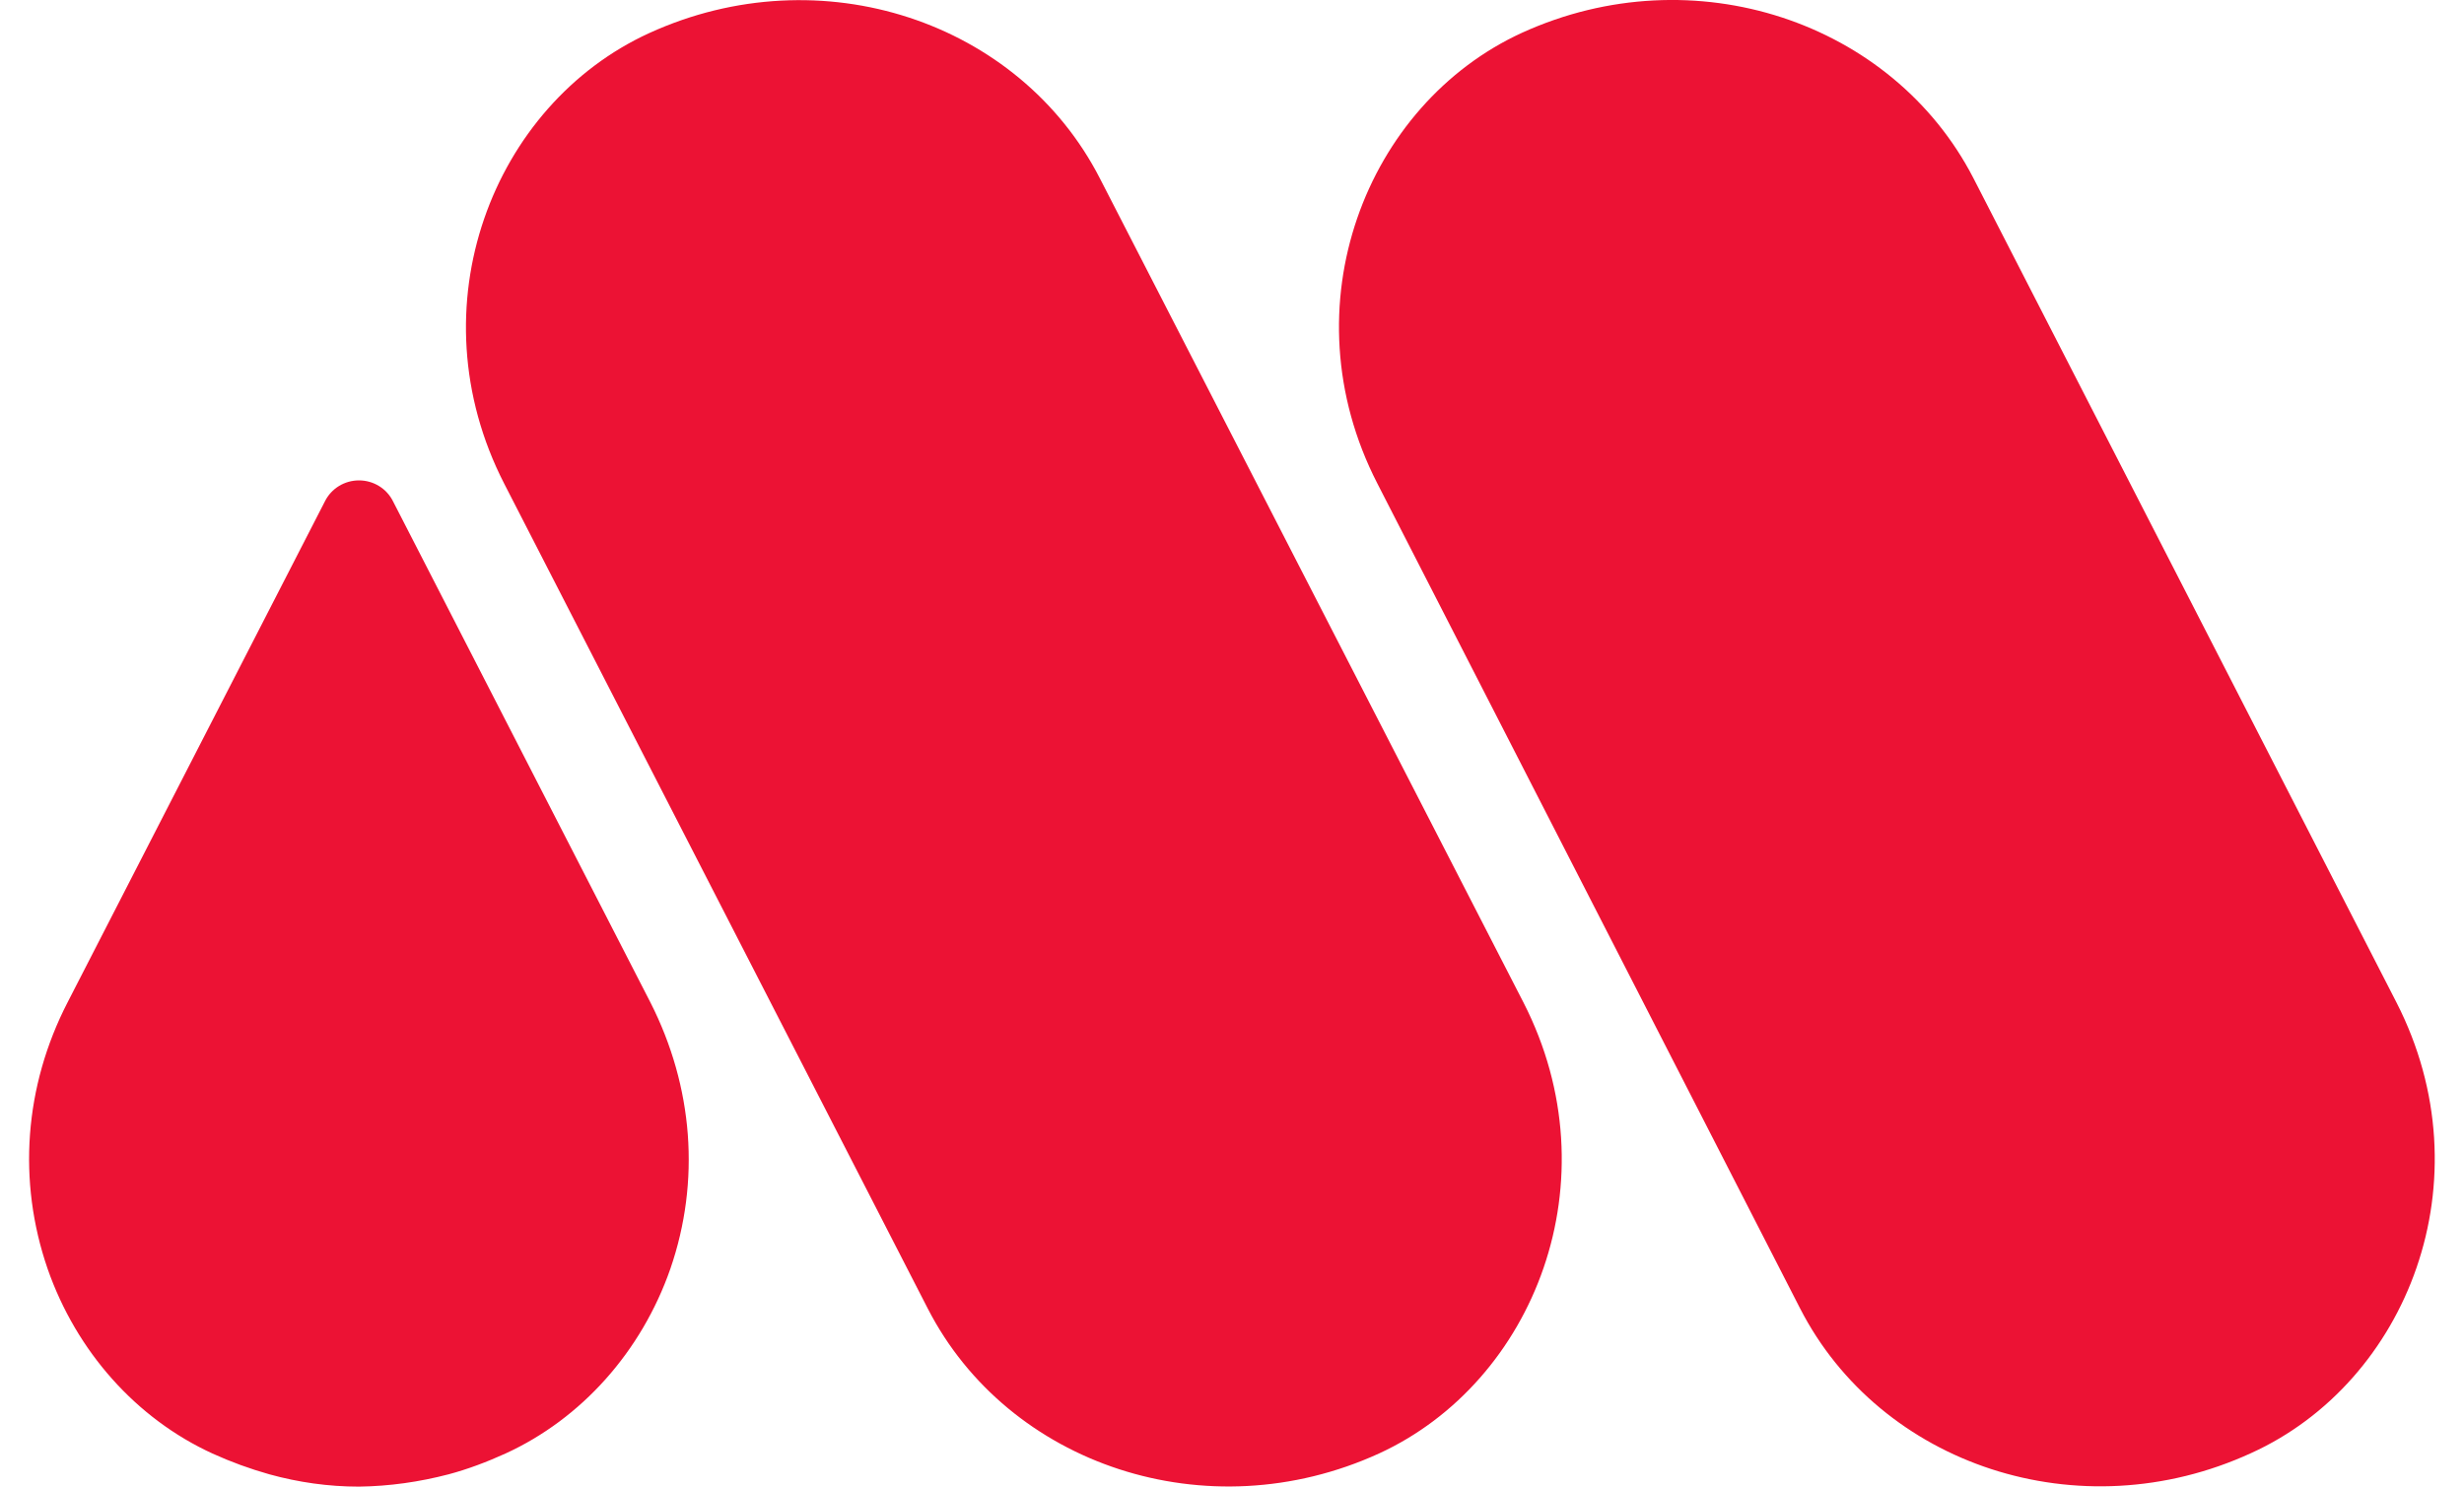 <?xml version="1.0" encoding="utf-8"?>
<!-- Generator: Adobe Illustrator 26.3.1, SVG Export Plug-In . SVG Version: 6.00 Build 0)  -->
<svg version="1.1" id="レイヤー_1" xmlns="http://www.w3.org/2000/svg" xmlns:xlink="http://www.w3.org/1999/xlink" x="0px"
	 y="0px" width="58px" height="35px" viewBox="0 0 58 35" style="enable-background:new 0 0 58 35;" xml:space="preserve">
<path style="fill:#EC1234;" d="M35.86,23.6c2.14,4.18,0.26,8.94-3.4,10.62c-4.05,1.85-8.73,0.27-10.62-3.41l-9.97-19.42
	c-2.14-4.17-0.26-8.93,3.41-10.61c4.05-1.85,8.72-0.27,10.61,3.42L35.86,23.6 M56.41,23.6L46.45,4.19
	c-1.9-3.68-6.58-5.26-10.62-3.42c-3.67,1.68-5.55,6.44-3.41,10.61l9.95,19.42c1.89,3.69,6.57,5.27,10.62,3.41
	C56.67,32.54,58.55,27.78,56.41,23.6 M15.31,23.6L9.25,11.8c-0.15-0.3-0.46-0.49-0.8-0.49h0h0c-0.34,0-0.65,0.19-0.8,0.49L1.59,23.6
	c-1.02,1.98-1.18,4.21-0.47,6.27c0.68,1.95,2.09,3.53,3.88,4.35c0.44,0.2,0.88,0.36,1.34,0.49c0.69,0.19,1.39,0.29,2.11,0.29
	c0.72-0.01,1.42-0.11,2.11-0.29c0.45-0.12,0.9-0.29,1.34-0.49c1.79-0.82,3.2-2.4,3.88-4.35C16.49,27.81,16.32,25.59,15.31,23.6"/>
<g>
</g>
<g>
</g>
<g>
</g>
<g>
</g>
<g>
</g>
<g>
</g>
<g>
</g>
<g>
</g>
<g>
</g>
<g>
</g>
<g>
</g>
<g>
</g>
<g>
</g>
<g>
</g>
<g>
</g>
</svg>
